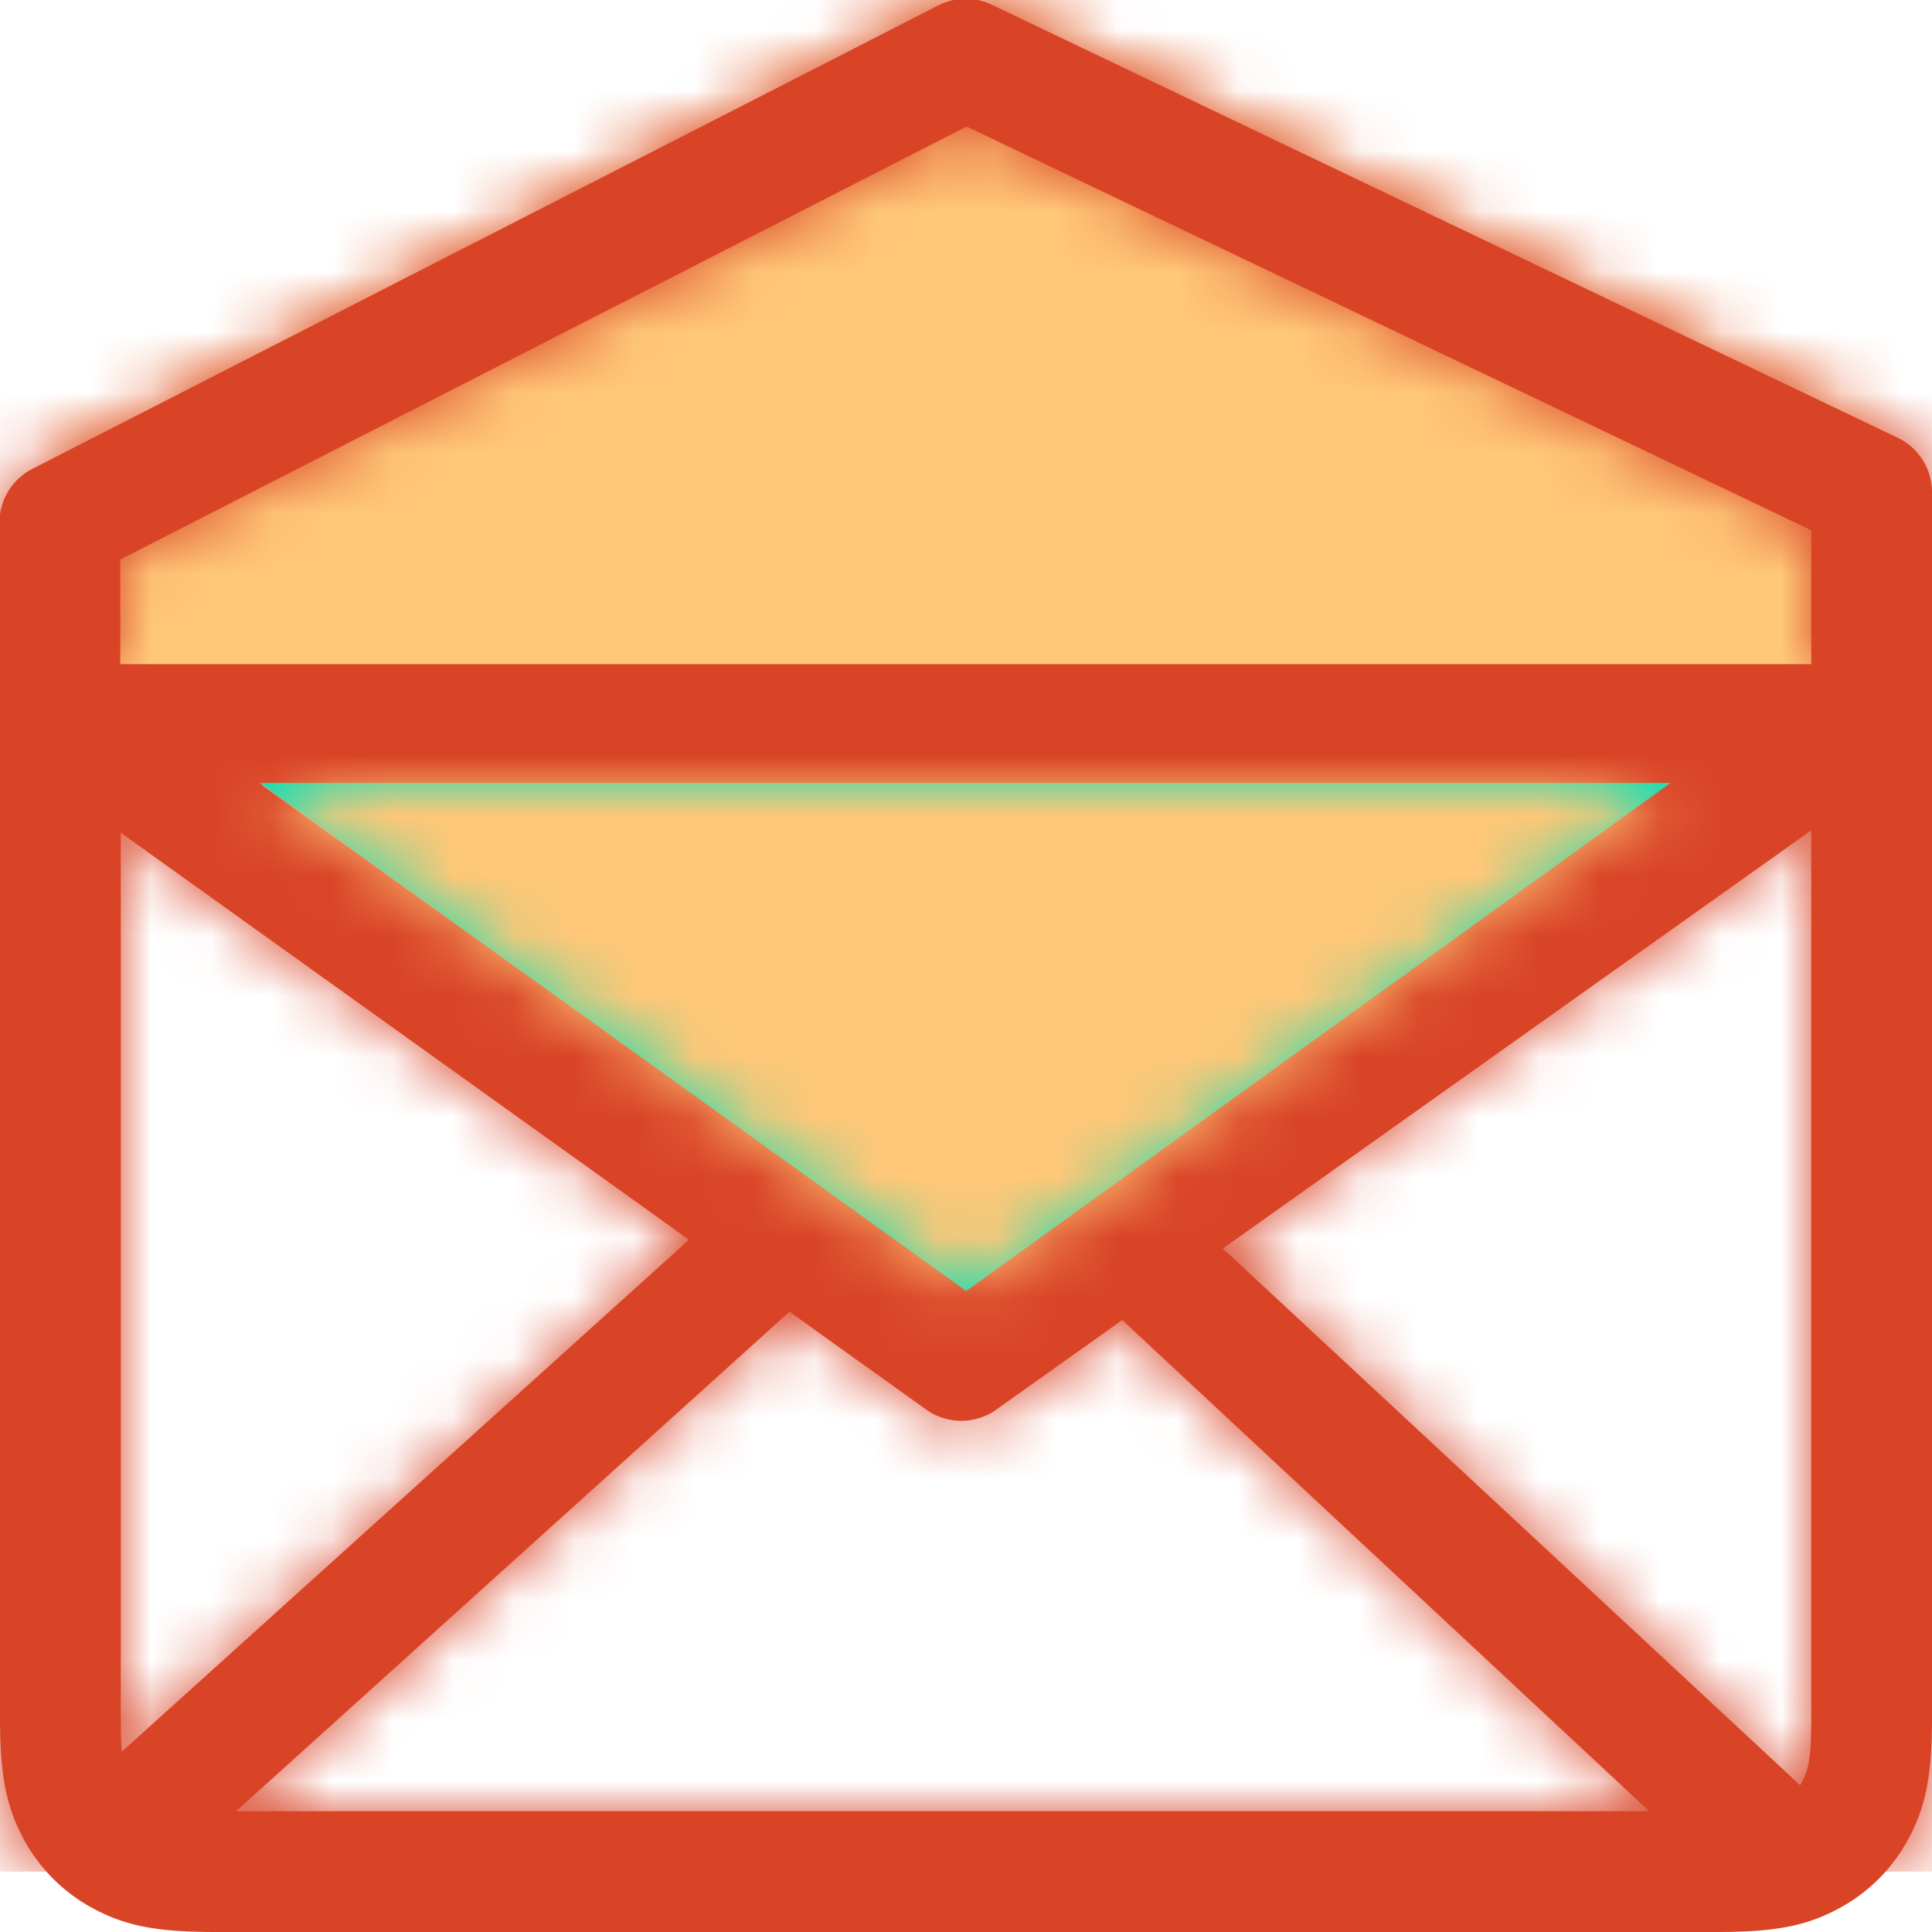 <svg xmlns="http://www.w3.org/2000/svg" xmlns:xlink="http://www.w3.org/1999/xlink" width="32" height="32" viewBox="0 0 32 32">
    <defs>
        <path id="a" d="M.991 13.357V8.656L15.996.98 31 8.152V14z"/>
        <path id="c" d="M2.991 12H31V9.783L17.01 3.096 2.992 10.268V12zM1 14.489a1.01 1.01 0 0 1-.009-.132V9.656a1 1 0 0 1 .545-.89L16.54 1.09a1 1 0 0 1 .887-.012L32.431 8.25a1 1 0 0 1 .569.902v20.284c0 .964-.1 1.477-.385 2.012-.268.5-.666.9-1.167 1.167-.535.286-1.048.385-2.012.385H4.564c-.964 0-1.477-.1-2.012-.385a2.817 2.817 0 0 1-1.167-1.167C1.1 30.913 1 30.4 1 29.436V14.49zM3 14v15.436c0 .662.039.864.149 1.07a.818.818 0 0 0 .346.345c.205.11.407.149 1.069.149h24.872c.662 0 .864-.039 1.07-.149a.818.818 0 0 0 .345-.346c.11-.205.149-.407.149-1.069V14H3zm18.255 7.68L32 31.67l-2.155.754-10.257-9.56-2.087 1.484a1 1 0 0 1-1.162-.002l-2.263-1.62-10.744 9.698-1.34-1.485 10.42-9.405-10.779-7.721c-.79-.566-.39-1.813.582-1.813H31.74c.974 0 1.373 1.25.58 1.815L21.254 21.68zm-5.65-.32l1.318.945 1.17-.832a2 2 0 0 0-2.487-.112zm-1.673-1.198l.167-.151a4 4 0 0 1 5.404.04l.256.238L28.607 14H5.33l8.603 6.162z"/>
        <path id="e" d="M.302.968l11.702 8.416L23.67.968z"/>
    </defs>
    <g fill="none" fill-rule="evenodd">
        <g transform="translate(0 -1)">
            <mask id="b" fill="#fff">
                <use xlink:href="#a"/>
            </mask>
            <use fill="#1BDDB1" xlink:href="#a"/>
            <g fill="#ffc778" mask="url(#b)">
                <path d="M0 1h32v32H0z"/>
            </g>
        </g>
        <g transform="translate(-1 -1)">
            <mask id="d" fill="#fff">
                <use xlink:href="#c"/>
            </mask>
            <use fill="#d94427" fill-rule="nonzero" xlink:href="#c"/>
            <g fill="#d94427" mask="url(#d)">
                <path d="M1 0h32v32H1z"/>
            </g>
        </g>
        <g transform="translate(4 12)">
            <mask id="f" fill="#fff">
                <use xlink:href="#e"/>
            </mask>
            <use fill="#1BDDB1" xlink:href="#e"/>
            <g fill="#ffc778" mask="url(#f)">
                <path d="M-4-12h32v32H-4z"/>
            </g>
        </g>
    </g>
</svg>